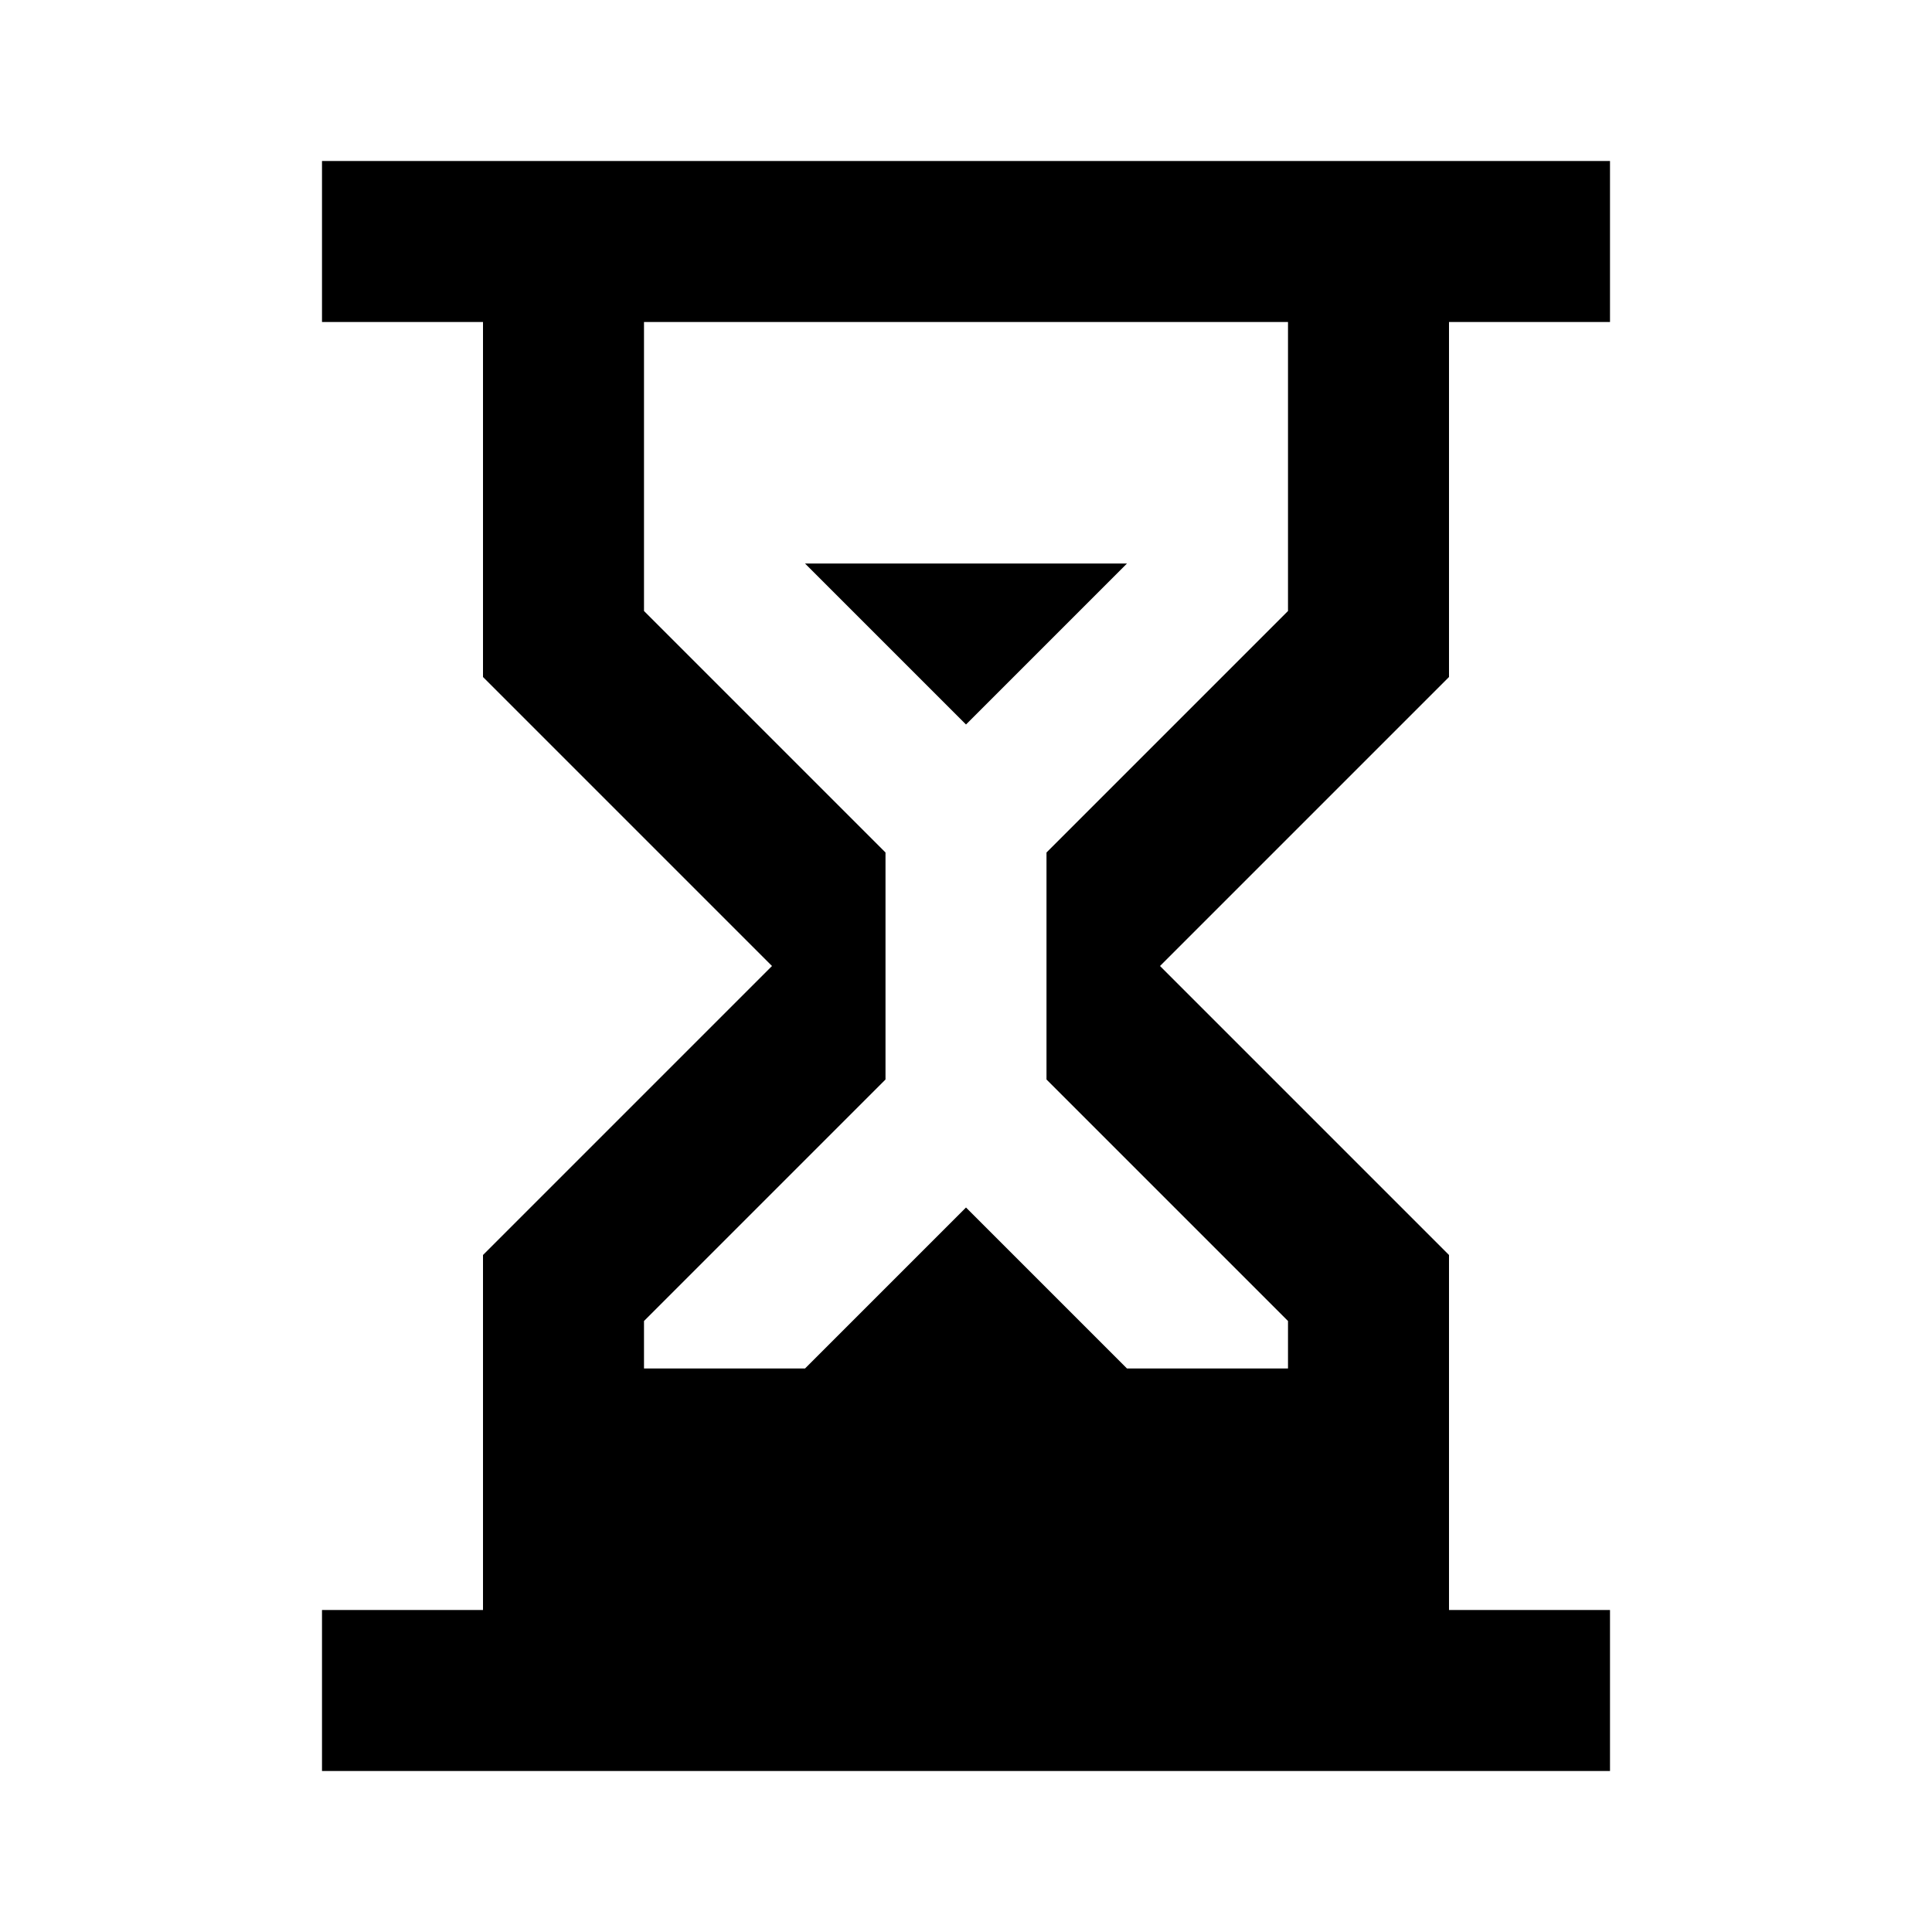<?xml version="1.0" encoding="UTF-8"?><!DOCTYPE svg PUBLIC "-//W3C//DTD SVG 1.1//EN" "http://www.w3.org/Graphics/SVG/1.1/DTD/svg11.dtd"><svg xmlns="http://www.w3.org/2000/svg" xmlns:xlink="http://www.w3.org/1999/xlink" version="1.1" width="24" height="24" viewBox="0 0 24 24"><path d="M20,2V4H18V8.41L14.41,12L18,15.59V20H20V22H4V20H6V15.59L9.59,12L6,8.41V4H4V2H20M16,16.41L13,13.41V10.59L16,7.59V4H8V7.59L11,10.59V13.41L8,16.41V17H10L12,15L14,17H16V16.41M12,9L10,7H14L12,9Z" /></svg>